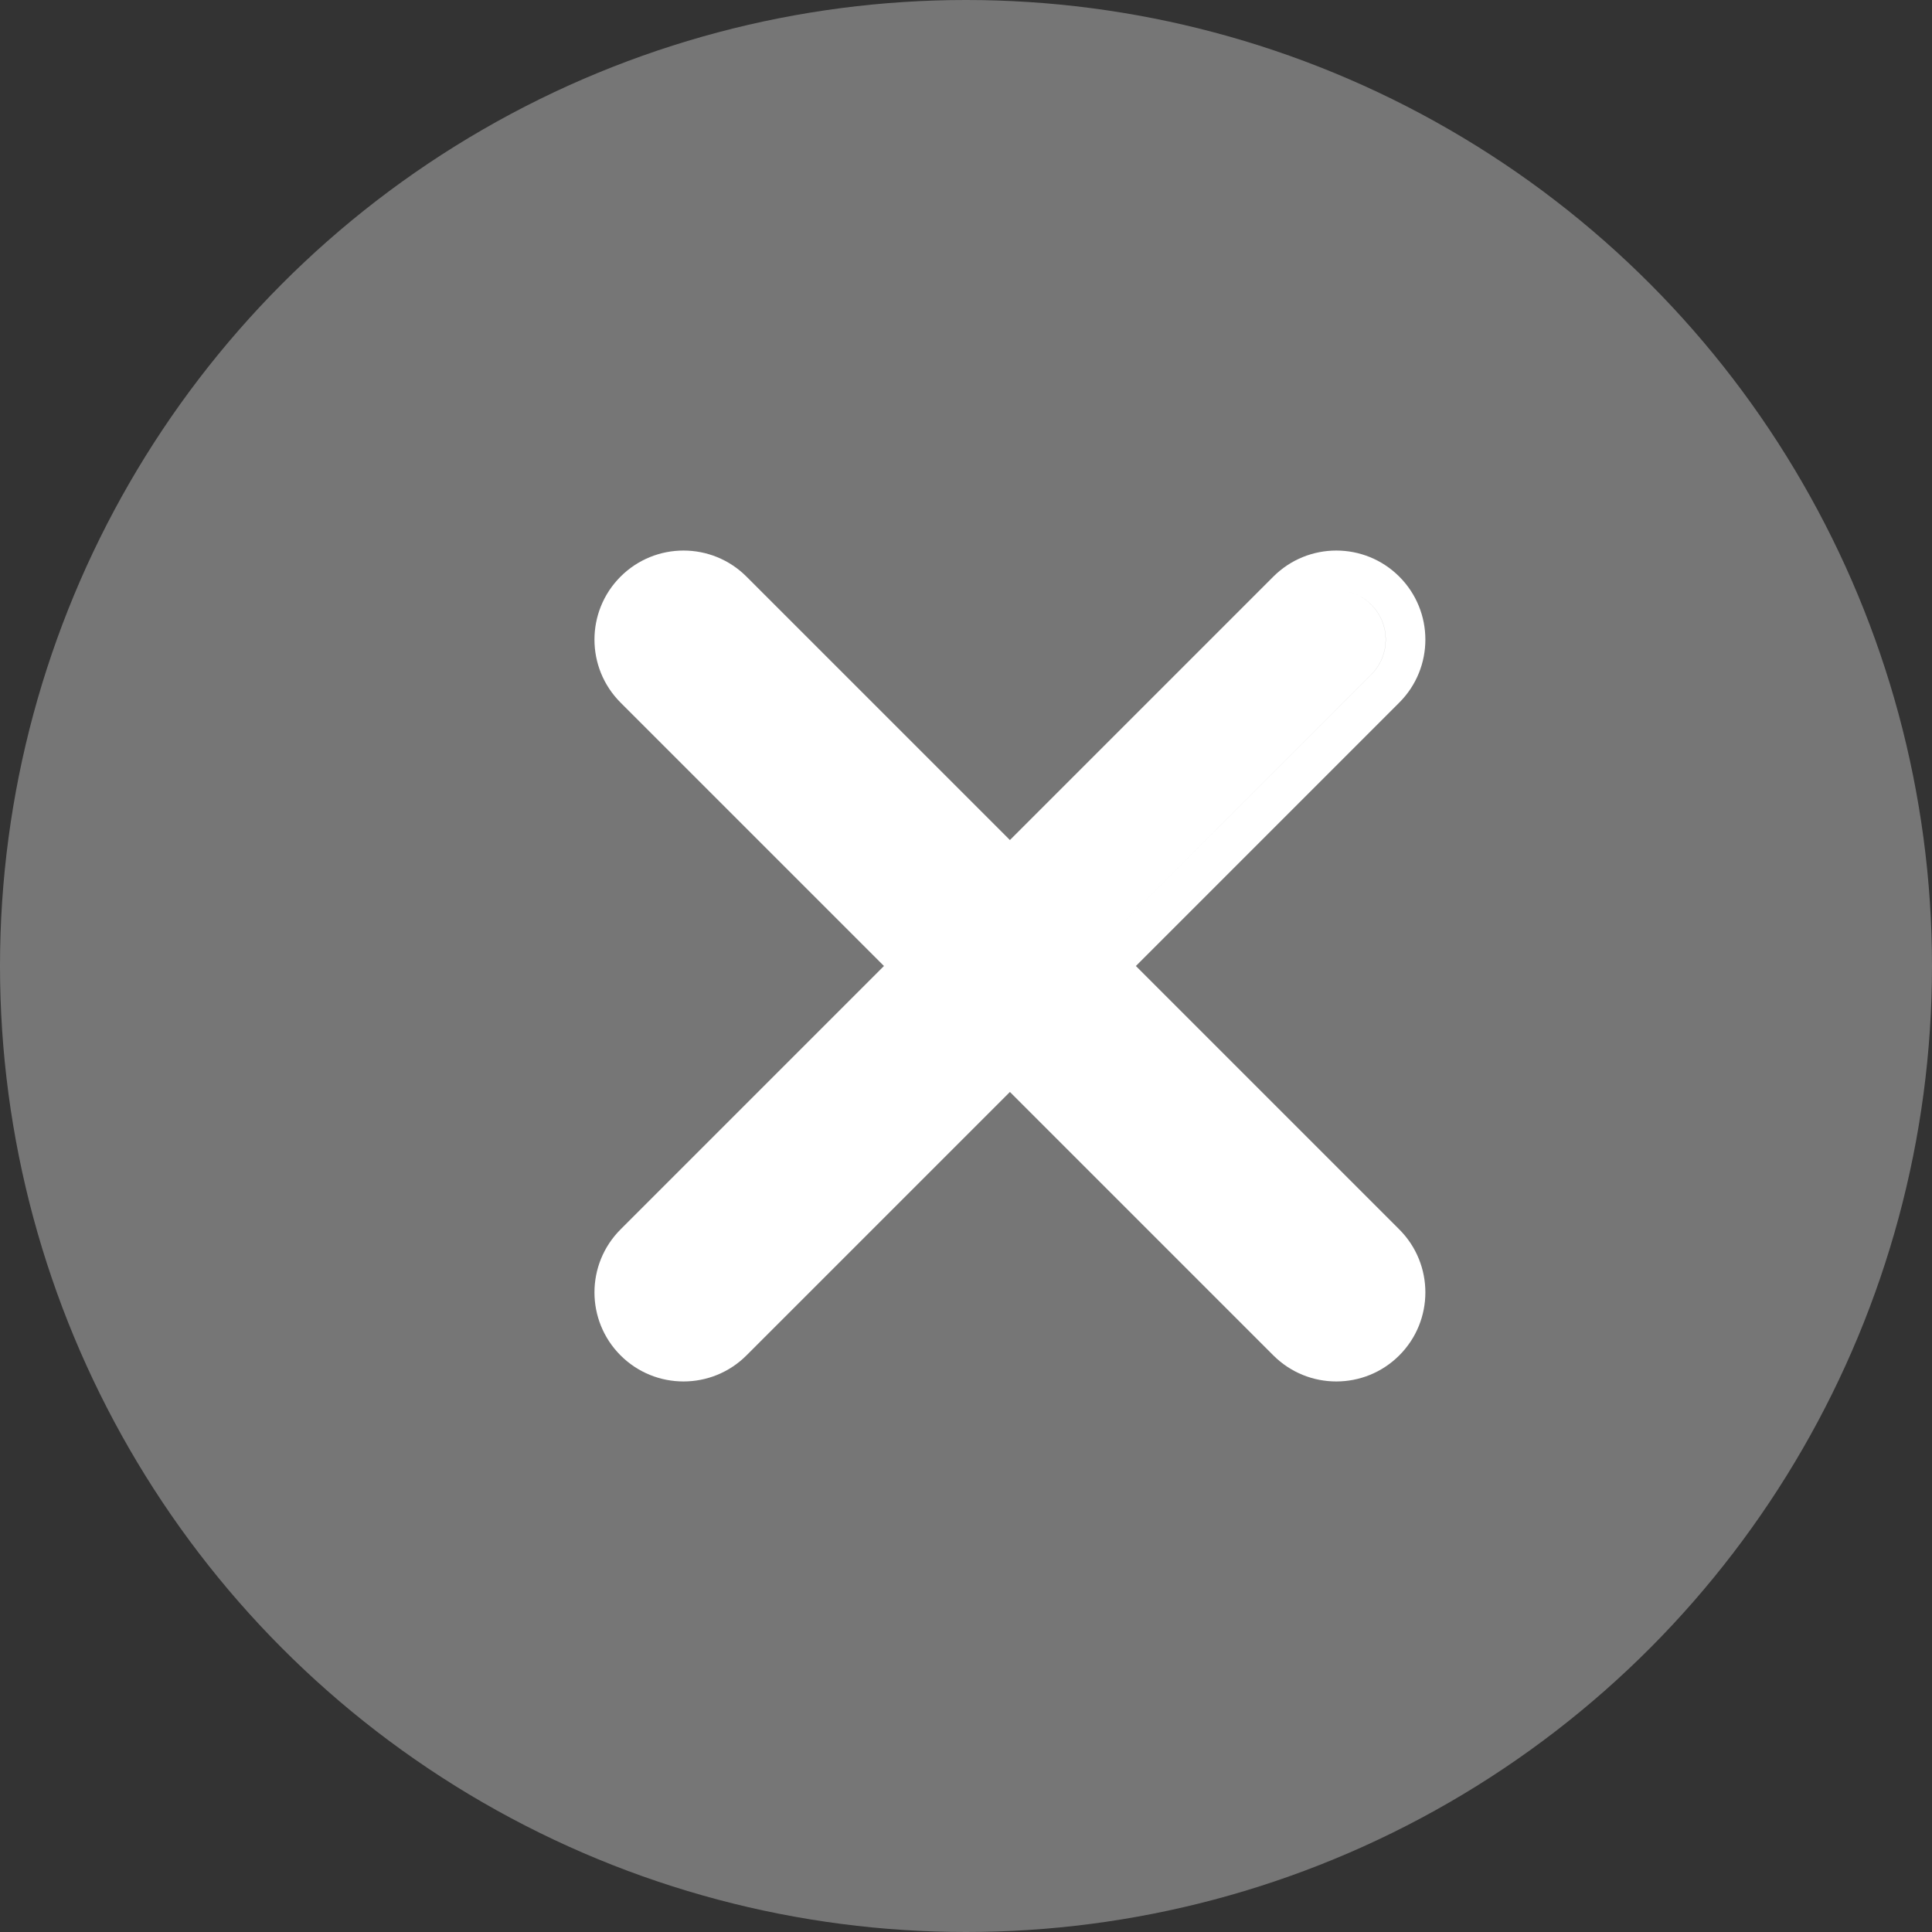 <svg width="26" height="26" viewBox="0 0 26 26" fill="none" xmlns="http://www.w3.org/2000/svg">
<rect x="0" y="0" width="26" height="26" fill="#333333" stroke="none"/>
<circle cx="13" cy="13" r="13" fill="#767676"/>
<path fill-rule="evenodd" clip-rule="evenodd" d="M13.591 14.695L10.046 18.24C9.578 18.708 8.819 18.708 8.351 18.24C7.883 17.772 7.883 17.013 8.351 16.545L11.896 13L8.351 9.455C7.883 8.987 7.883 8.228 8.351 7.76C8.819 7.292 9.578 7.292 10.046 7.76L13.591 11.305L17.136 7.76C17.604 7.292 18.363 7.292 18.831 7.76C19.299 8.228 19.299 8.987 18.831 9.455L15.286 13L18.831 16.545C19.299 17.013 19.299 17.772 18.831 18.24C18.363 18.708 17.604 18.708 17.136 18.24L13.591 14.695ZM13.214 14.318L9.669 17.863C9.539 17.993 9.369 18.058 9.199 18.058C9.369 18.058 9.539 17.993 9.669 17.863L13.214 14.318L13.214 14.318ZM14.909 13.377L18.454 16.922C18.511 16.979 18.555 17.043 18.587 17.112C18.555 17.043 18.511 16.979 18.454 16.922L14.909 13.377L14.909 13.377ZM14.532 13L14.532 13L14.532 13L14.532 13L14.532 13ZM14.909 12.623L18.454 9.078C18.714 8.818 18.714 8.397 18.454 8.137C18.323 8.007 18.152 7.942 17.981 7.942C18.152 7.942 18.323 8.007 18.453 8.137C18.713 8.397 18.713 8.818 18.453 9.078L14.909 12.623L14.909 12.623ZM13.214 11.682L9.669 8.137C9.409 7.877 8.988 7.877 8.728 8.137C8.599 8.267 8.534 8.436 8.533 8.606C8.534 8.436 8.599 8.267 8.728 8.137C8.988 7.877 9.409 7.877 9.669 8.137L13.214 11.682L13.214 11.682Z" fill="white"/>
</svg>
